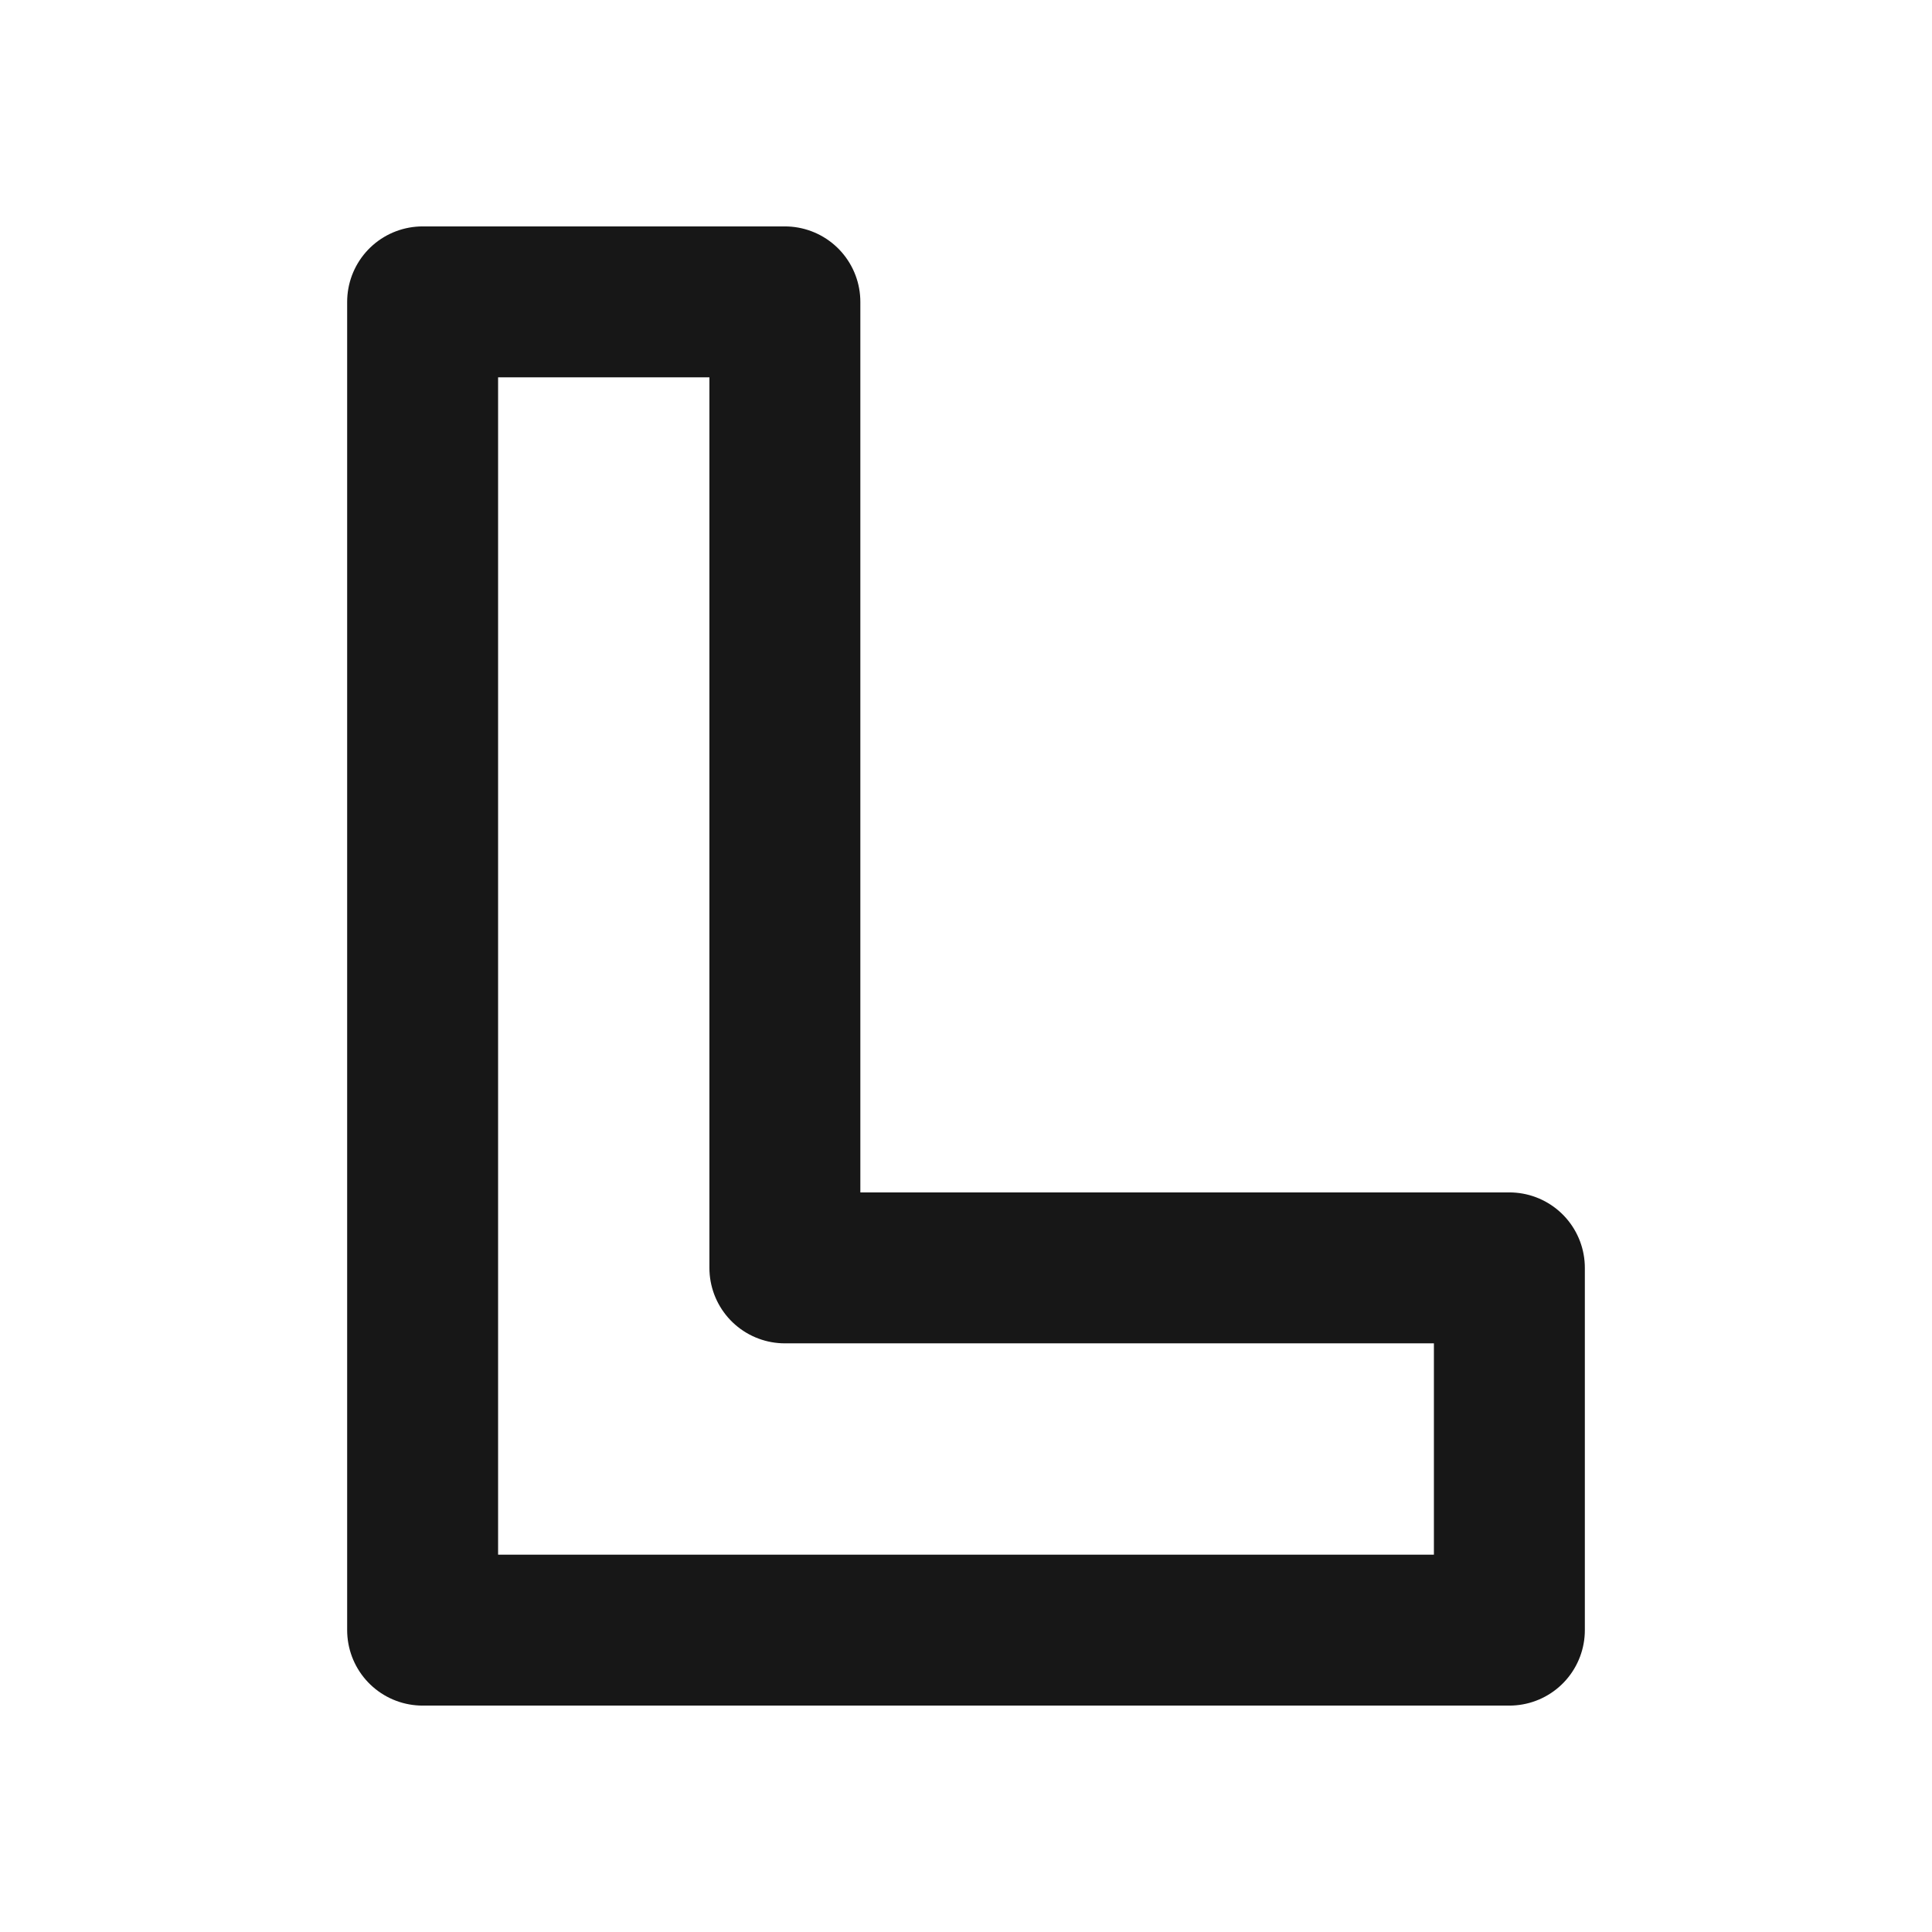 <svg xmlns="http://www.w3.org/2000/svg" viewBox="0 0 32 32">
  <style>
    path { stroke: #171717; }
    @media (prefers-color-scheme: dark) {
      path { stroke: #ededed; }
    }
  </style>
  <path 
    d="M7 5 V27 H25 V21 H13 V5 Z" 
    fill="none" 
    stroke-width="2.5" 
    stroke-linejoin="round"
  />
</svg>